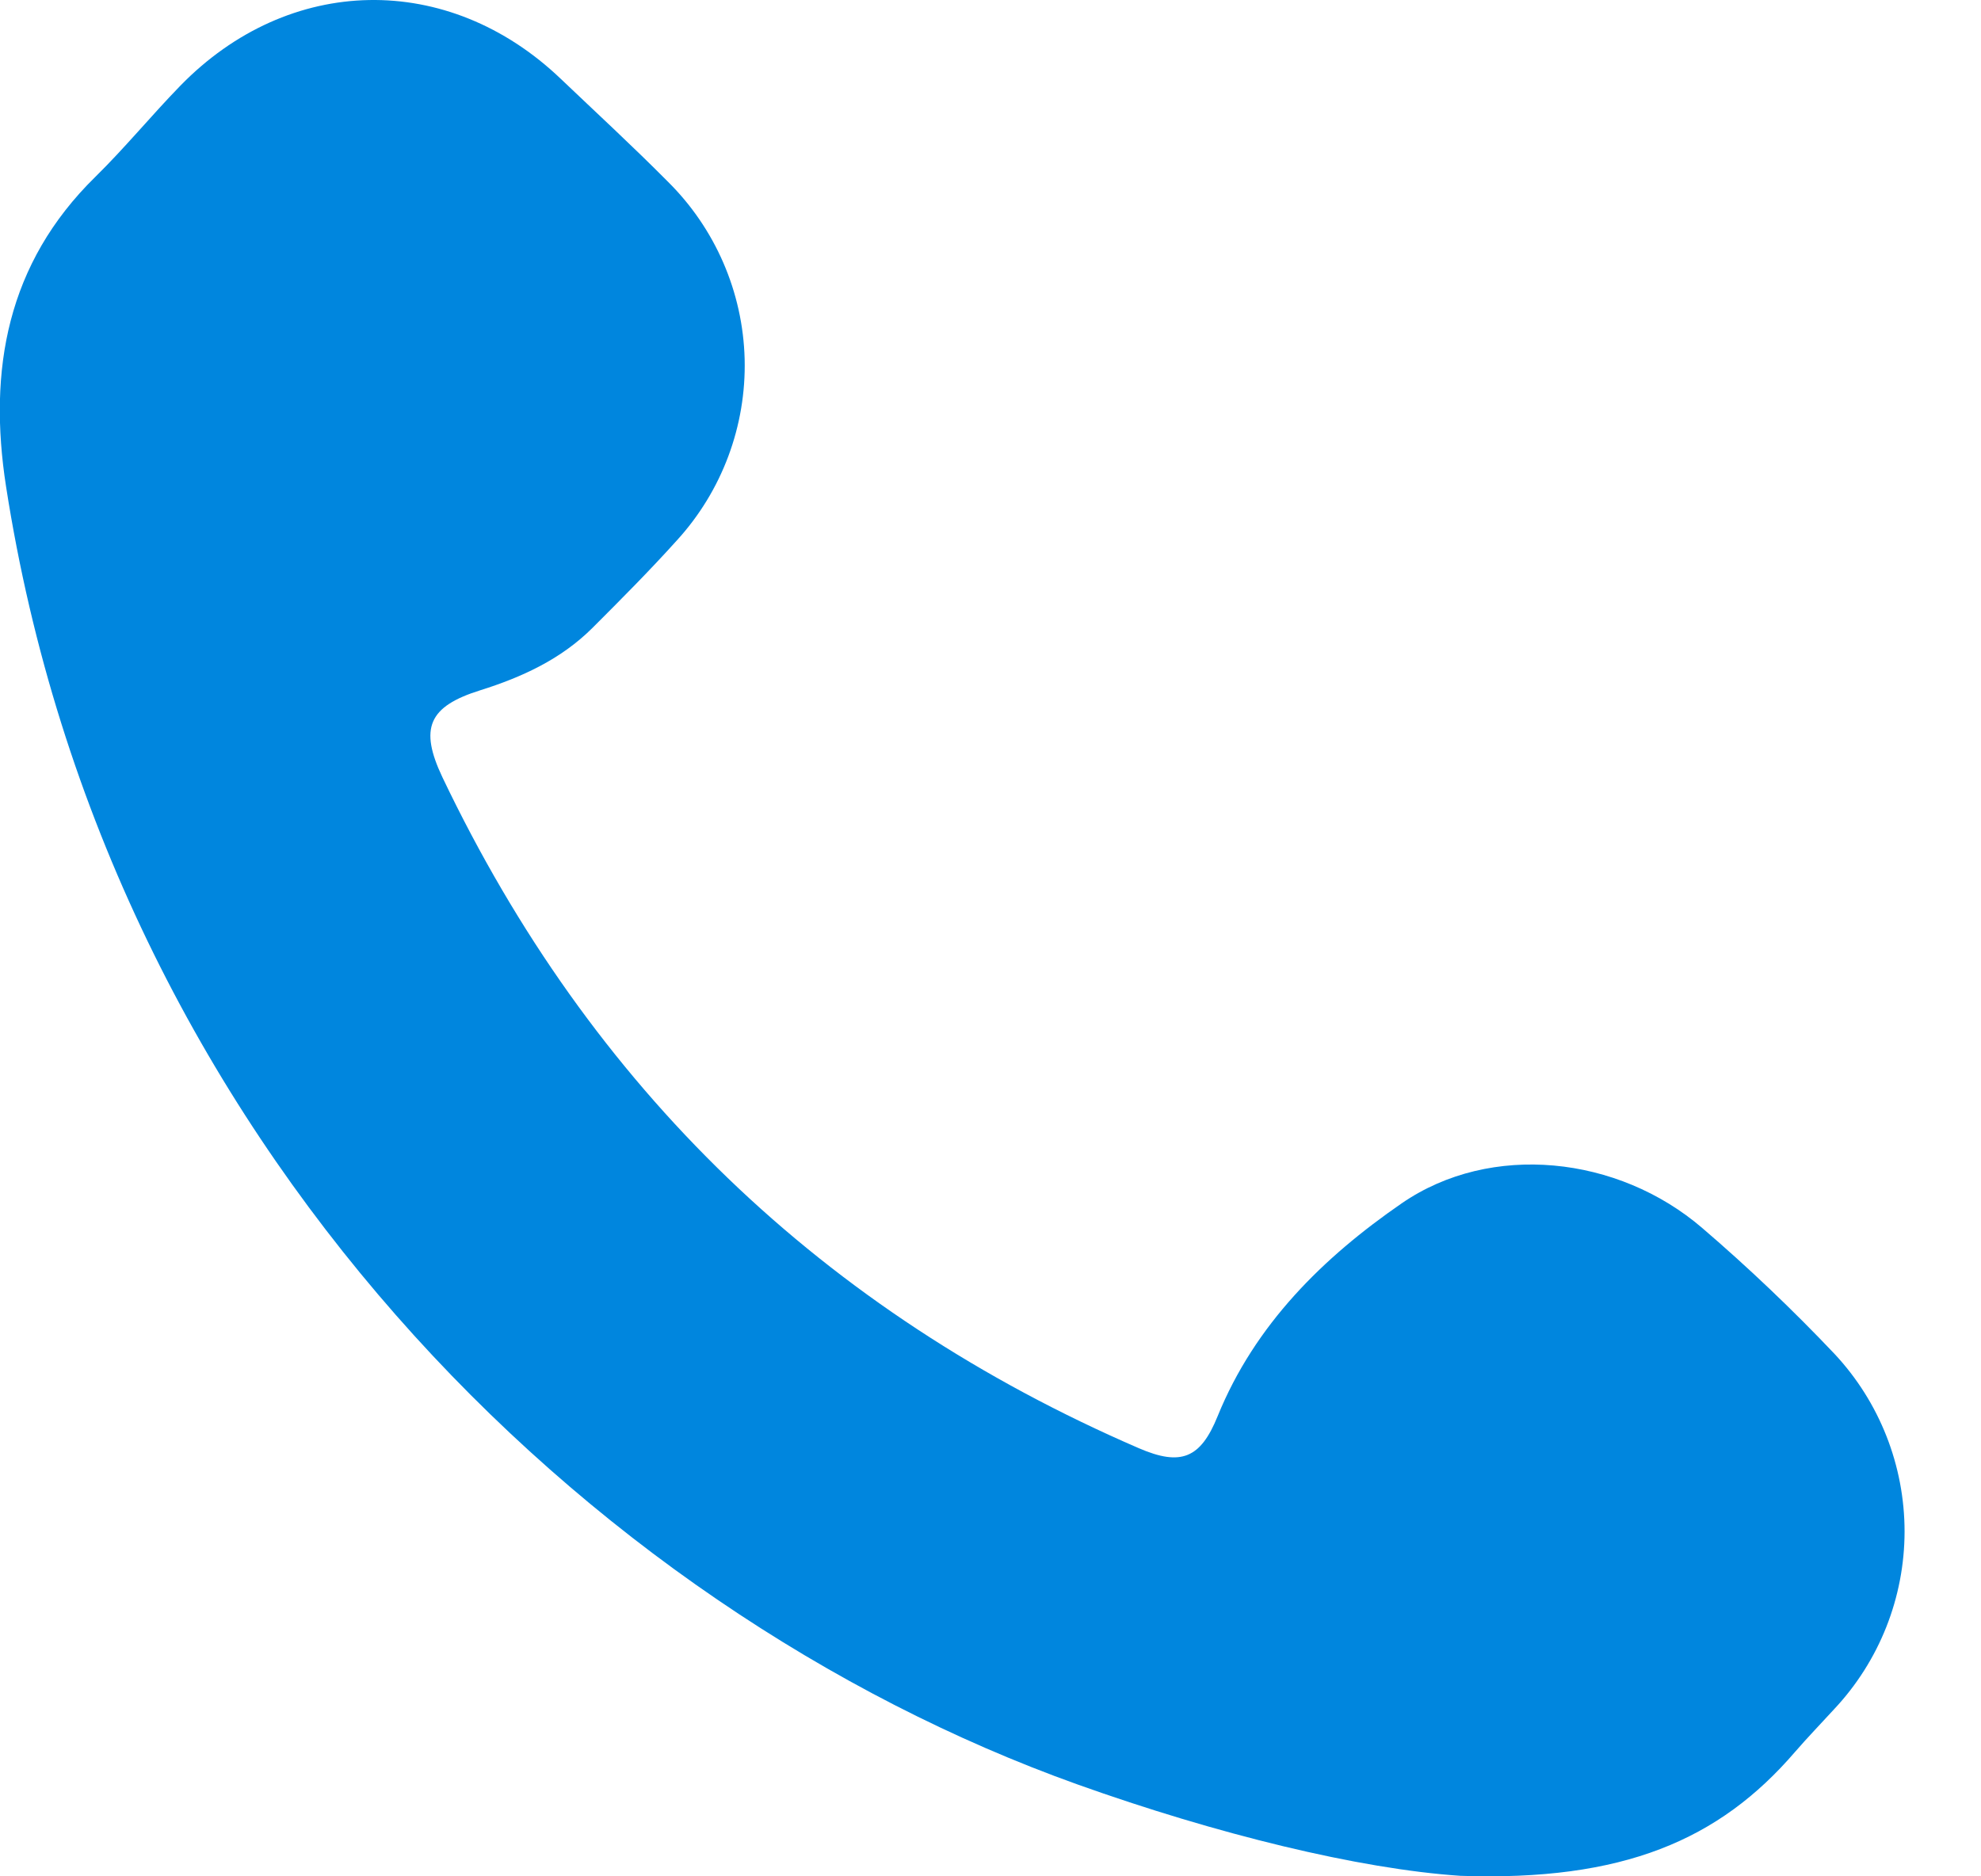 <svg width="19" height="18" viewBox="0 0 19 18" fill="none" xmlns="http://www.w3.org/2000/svg">
<path d="M14.006 17.995C13.036 17.93 11.668 17.595 10.333 17.118C5.626 15.433 1.034 10.945 0.058 4.667C-0.116 3.549 0.067 2.528 0.914 1.697C1.197 1.419 1.45 1.11 1.727 0.825C2.771 -0.249 4.297 -0.277 5.378 0.756C5.72 1.082 6.069 1.403 6.403 1.74C6.86 2.191 7.125 2.802 7.142 3.444C7.158 4.086 6.925 4.71 6.492 5.184C6.231 5.474 5.957 5.749 5.682 6.024C5.381 6.324 5.007 6.496 4.606 6.622C4.111 6.777 4.019 6.984 4.244 7.458C5.666 10.437 7.892 12.582 10.923 13.893C11.328 14.068 11.515 13.989 11.678 13.587C12.036 12.705 12.692 12.062 13.445 11.543C14.298 10.956 15.519 11.086 16.327 11.781C16.77 12.161 17.193 12.564 17.595 12.988C18.027 13.45 18.267 14.06 18.267 14.693C18.266 15.326 18.025 15.935 17.591 16.397C17.466 16.534 17.336 16.668 17.215 16.808C16.488 17.653 15.566 18.049 14.006 17.995Z" fill="#0086DE"/>
</svg>
